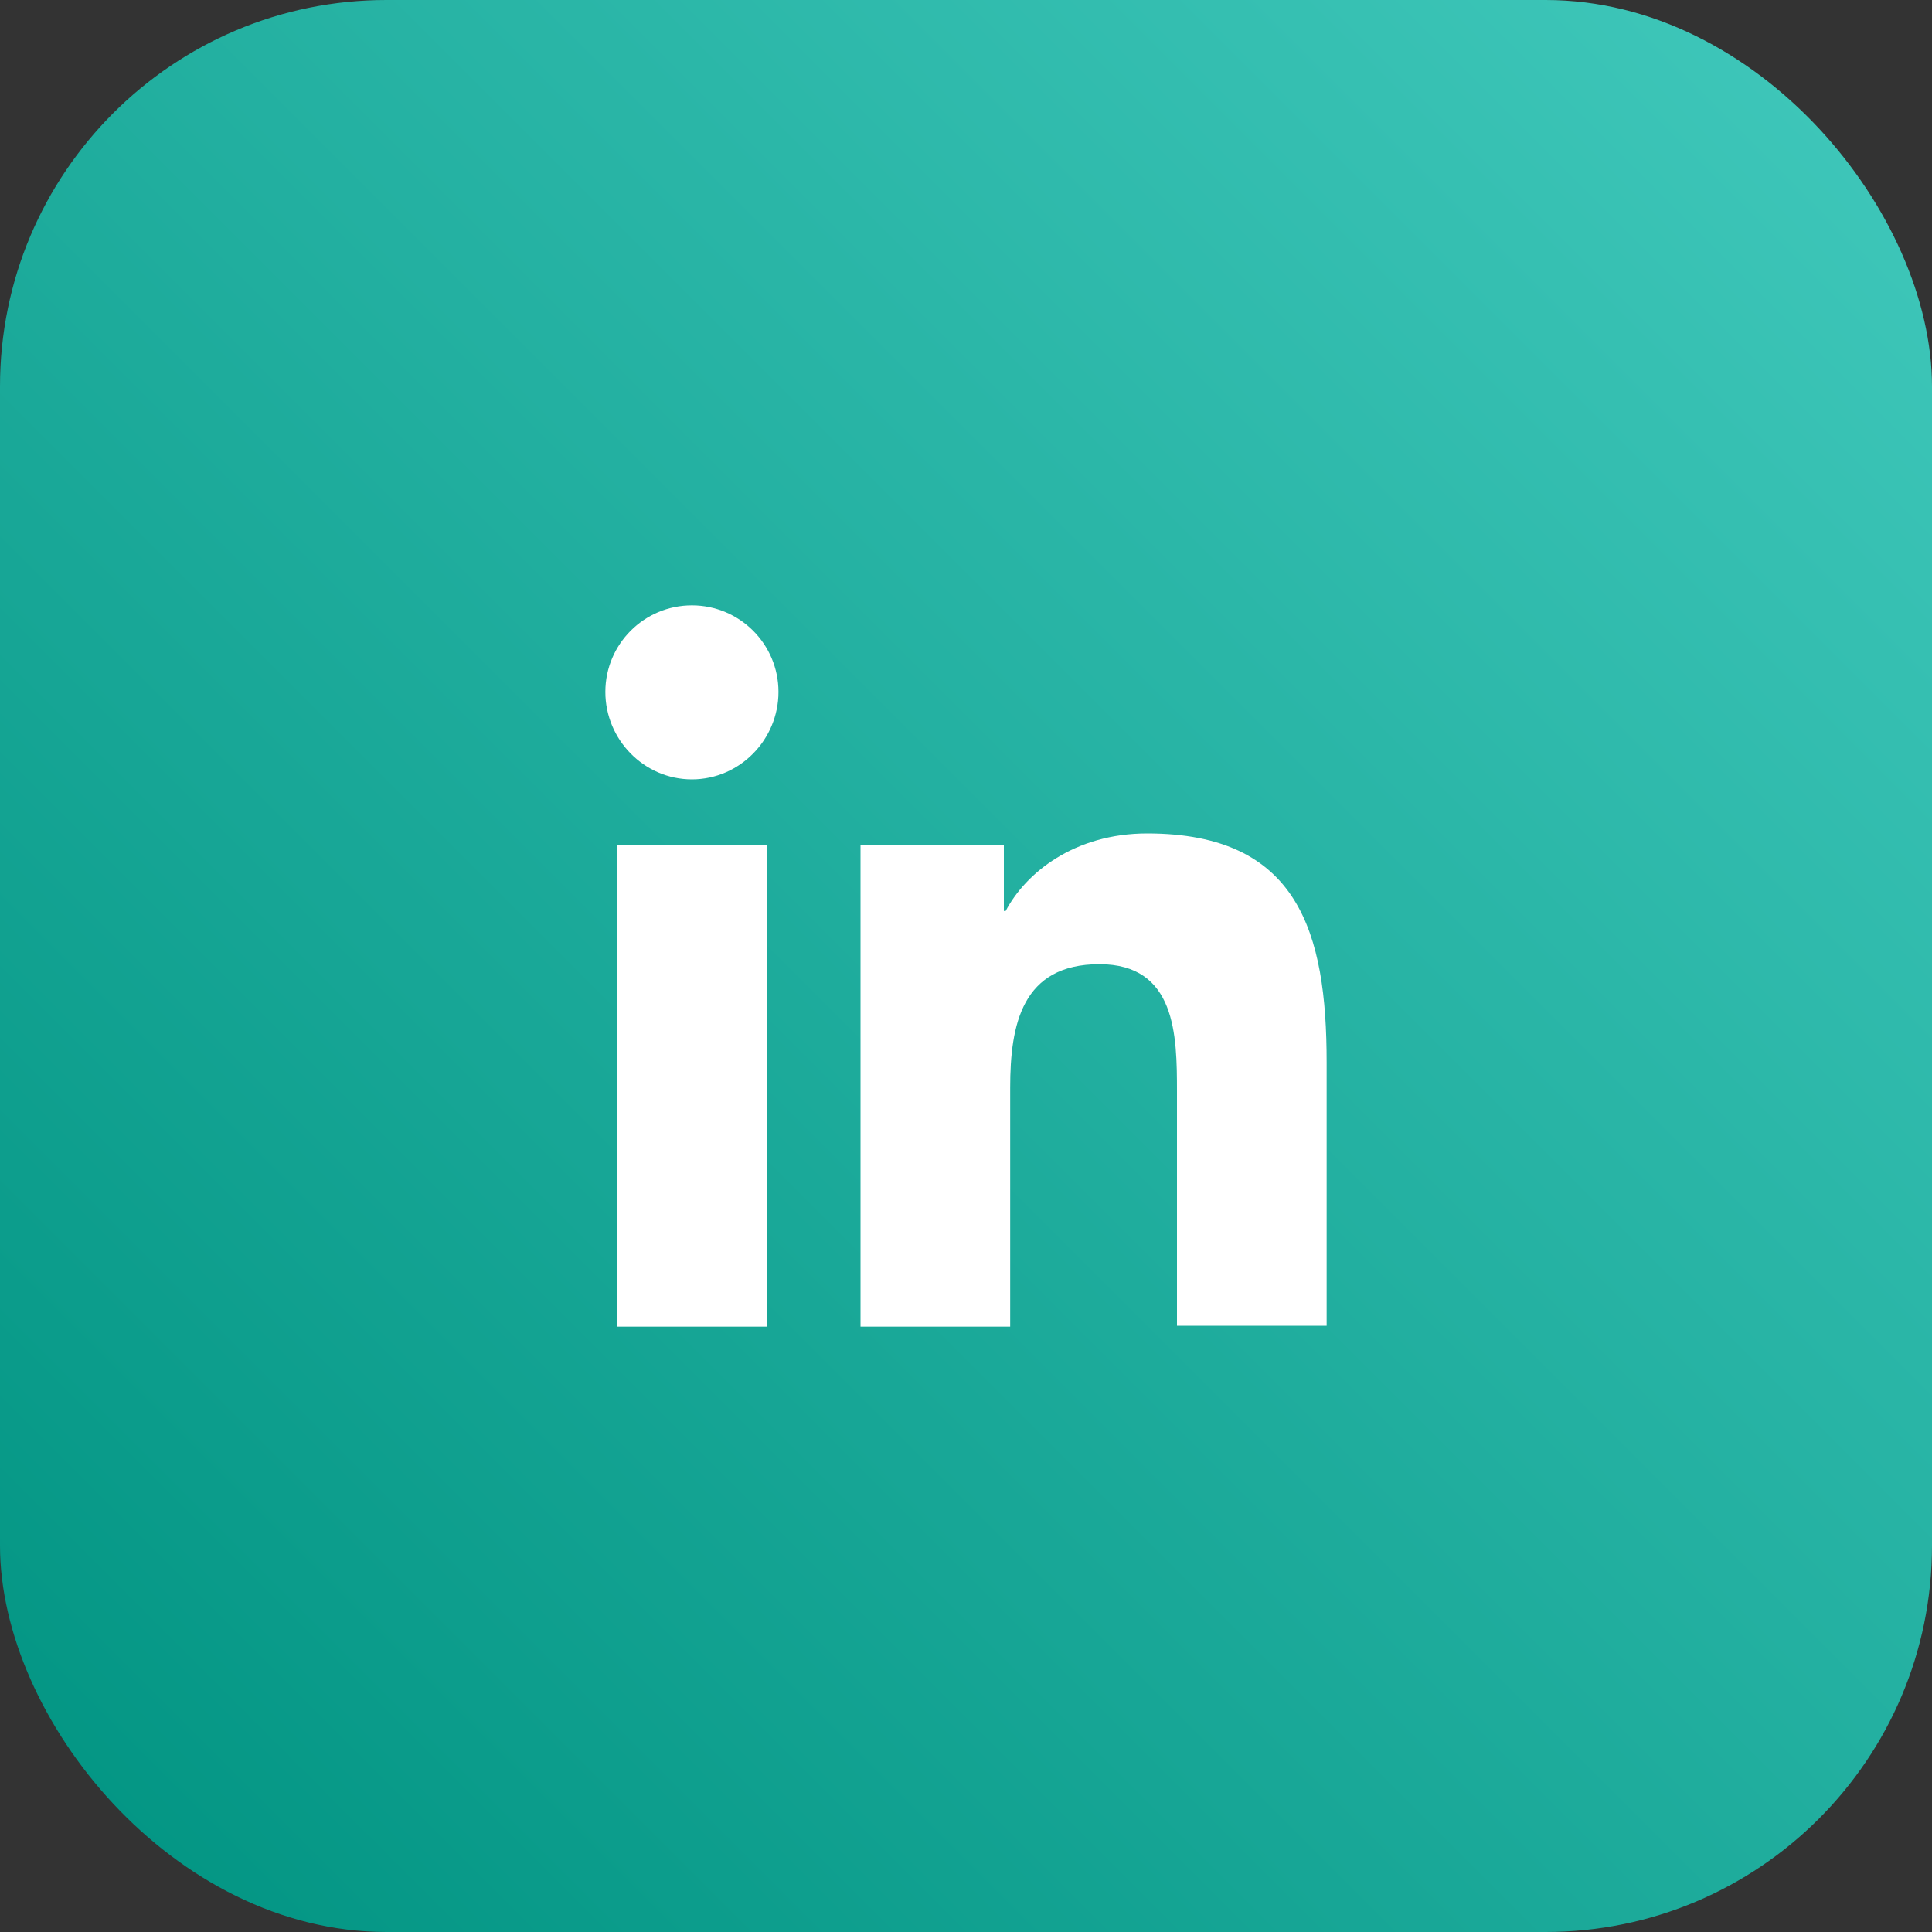 <svg xmlns="http://www.w3.org/2000/svg" width="60" height="60" viewBox="0 0 60 60" fill="none"><rect x="0" y="0" width="60" height="60" fill="#333333" stroke="none"/><rect width="60" height="60" rx="12" fill="url(#paint0_linear_884_7818)"></rect><path d="M41.2 41.2V32.996C41.2 28.964 40.332 25.884 35.628 25.884C33.36 25.884 31.848 27.116 31.232 28.292H31.176V26.248H26.724V41.2H31.372V33.78C31.372 31.82 31.736 29.944 34.144 29.944C36.524 29.944 36.552 32.156 36.552 33.892V41.172H41.2V41.2Z" fill="white"></path><path d="M19.164 26.248H23.812V41.2H19.164V26.248Z" fill="white"></path><path d="M21.488 18.8C20.004 18.8 18.8 20.004 18.8 21.488C18.8 22.972 20.004 24.204 21.488 24.204C22.972 24.204 24.176 22.972 24.176 21.488C24.176 20.004 22.972 18.8 21.488 18.8Z" fill="white"></path><defs><linearGradient id="paint0_linear_884_7818" x1="60" y1="0" x2="0" y2="60" gradientUnits="userSpaceOnUse"><stop stop-color="#41C9BC"></stop><stop offset="1" stop-color="#009381"></stop></linearGradient></defs></svg>